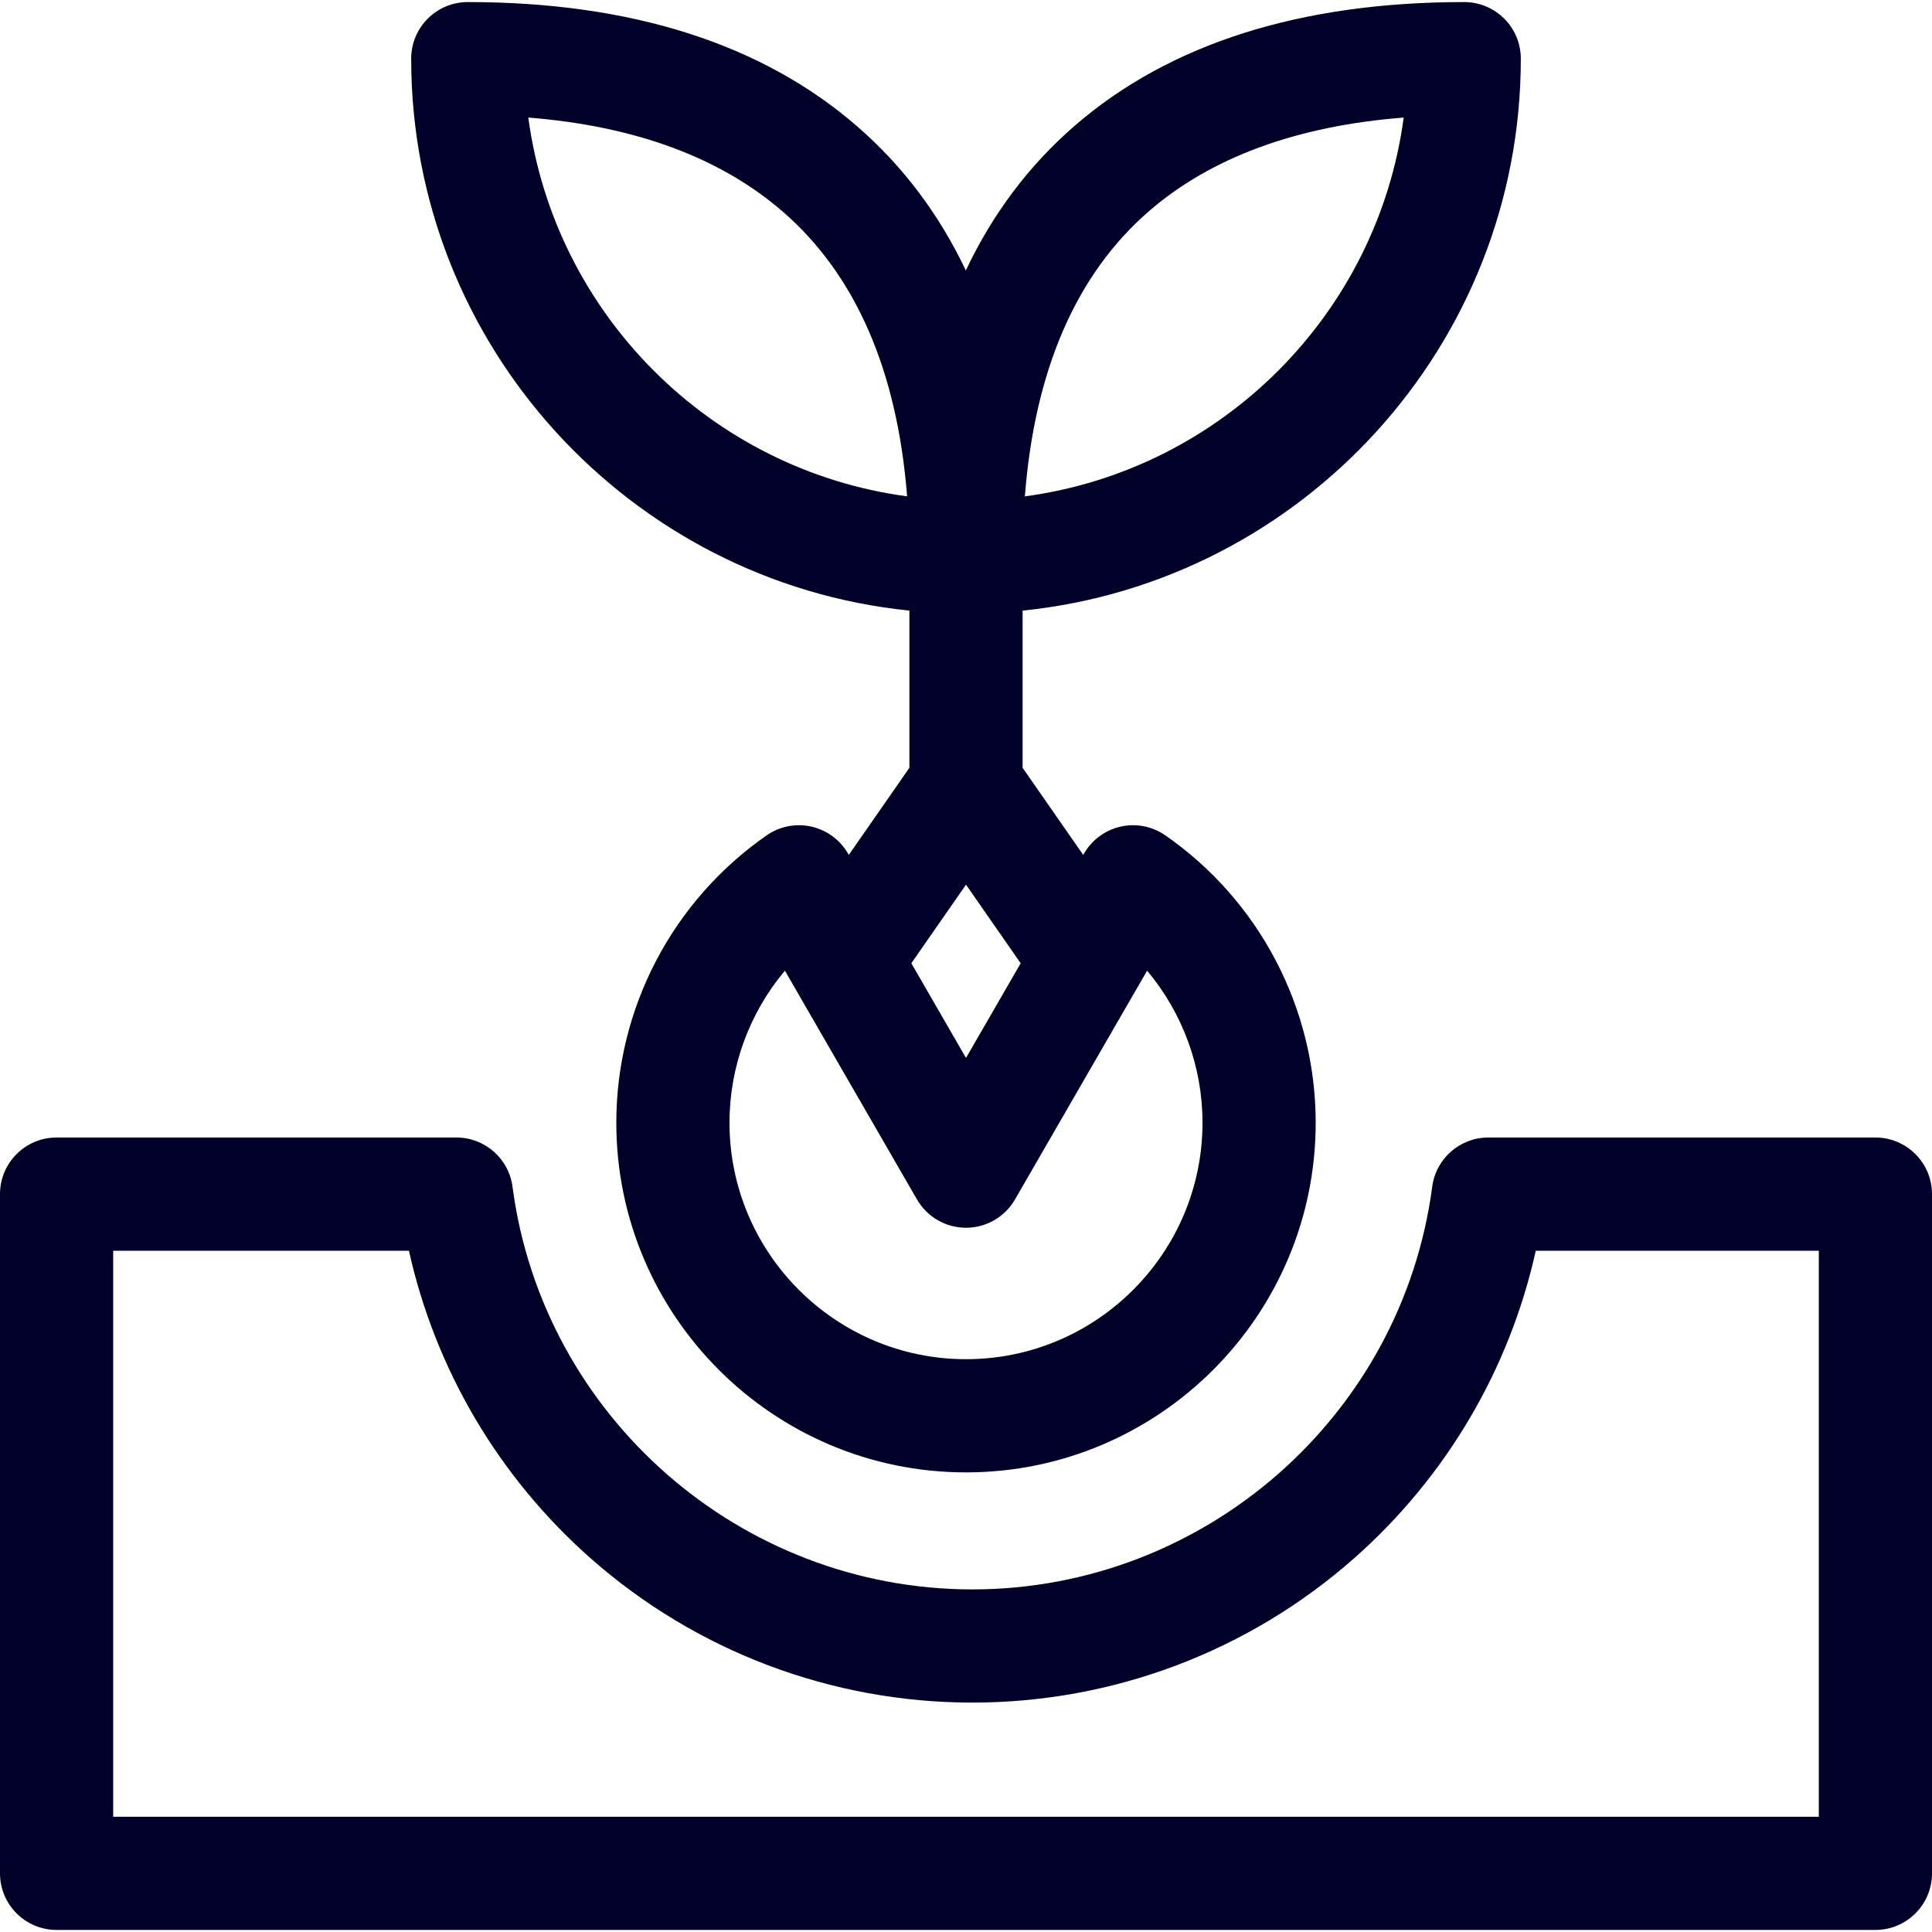 <svg width="58" height="58" viewBox="0 0 58 58" fill="none" xmlns="http://www.w3.org/2000/svg">
<g clip-path="url(#clip0_2006_5098)">
<path d="M27.301 18.331V23.049L25.481 25.666L25.457 25.624C25.219 25.212 24.82 24.919 24.356 24.815C23.892 24.711 23.406 24.806 23.016 25.078C20.189 27.042 18.502 30.267 18.502 33.704C18.502 39.493 23.211 44.202 29 44.202C34.789 44.202 39.498 39.493 39.498 33.704C39.498 30.267 37.811 27.042 34.984 25.078C34.594 24.807 34.108 24.711 33.644 24.815C33.18 24.919 32.781 25.212 32.543 25.624L32.519 25.666L30.699 23.049V18.331C39.088 17.477 45.656 10.371 45.656 1.761C45.656 0.822 44.895 0.062 43.957 0.062C39.042 0.062 35.11 1.31 32.268 3.771C30.893 4.962 29.801 6.414 28.995 8.119C28.19 6.426 27.102 4.981 25.733 3.793C22.883 1.317 18.95 0.062 14.043 0.062C13.104 0.062 12.344 0.822 12.344 1.761C12.344 10.371 18.912 17.477 27.301 18.331ZM36.1 33.704C36.1 37.619 32.915 40.804 29 40.804C25.085 40.804 21.9 37.619 21.9 33.704C21.9 32.017 22.502 30.405 23.563 29.14L27.528 36.008C27.832 36.534 28.393 36.858 29 36.858C29.607 36.858 30.168 36.534 30.471 36.008L34.437 29.14C35.498 30.405 36.1 32.017 36.1 33.704ZM29 31.76L27.359 28.918L29 26.558L30.641 28.918L29 31.76ZM34.493 6.34C36.36 4.723 38.927 3.78 42.14 3.529C41.351 9.428 36.666 14.112 30.767 14.901C31.062 11.105 32.311 8.23 34.493 6.34ZM23.505 6.358C25.686 8.253 26.936 11.122 27.232 14.901C21.333 14.112 16.65 9.428 15.86 3.529C19.066 3.783 21.632 4.732 23.505 6.358Z" fill="#000028"/>
<path d="M56.301 34.149H44.68C43.828 34.149 43.107 34.781 42.996 35.627C42.088 42.518 36.154 47.715 29.191 47.715C22.228 47.715 16.294 42.518 15.386 35.627C15.275 34.781 14.555 34.149 13.702 34.149H1.699C0.761 34.149 0 34.91 0 35.849V56.239C0 57.178 0.761 57.938 1.699 57.938H56.301C57.239 57.938 58 57.178 58 56.239V35.849C58 34.91 57.239 34.149 56.301 34.149ZM54.602 54.54H3.398V37.548H12.277C13.066 41.103 14.966 44.338 17.725 46.776C20.89 49.573 24.962 51.113 29.191 51.113C33.419 51.113 37.491 49.573 40.657 46.776C43.416 44.338 45.317 41.103 46.105 37.548H54.602V54.54Z" fill="#000028"/>
</g>
<defs>
<clipPath id="clip0_2006_5098">
<rect width="58" height="58" fill="white"/>
</clipPath>
</defs>
</svg>
